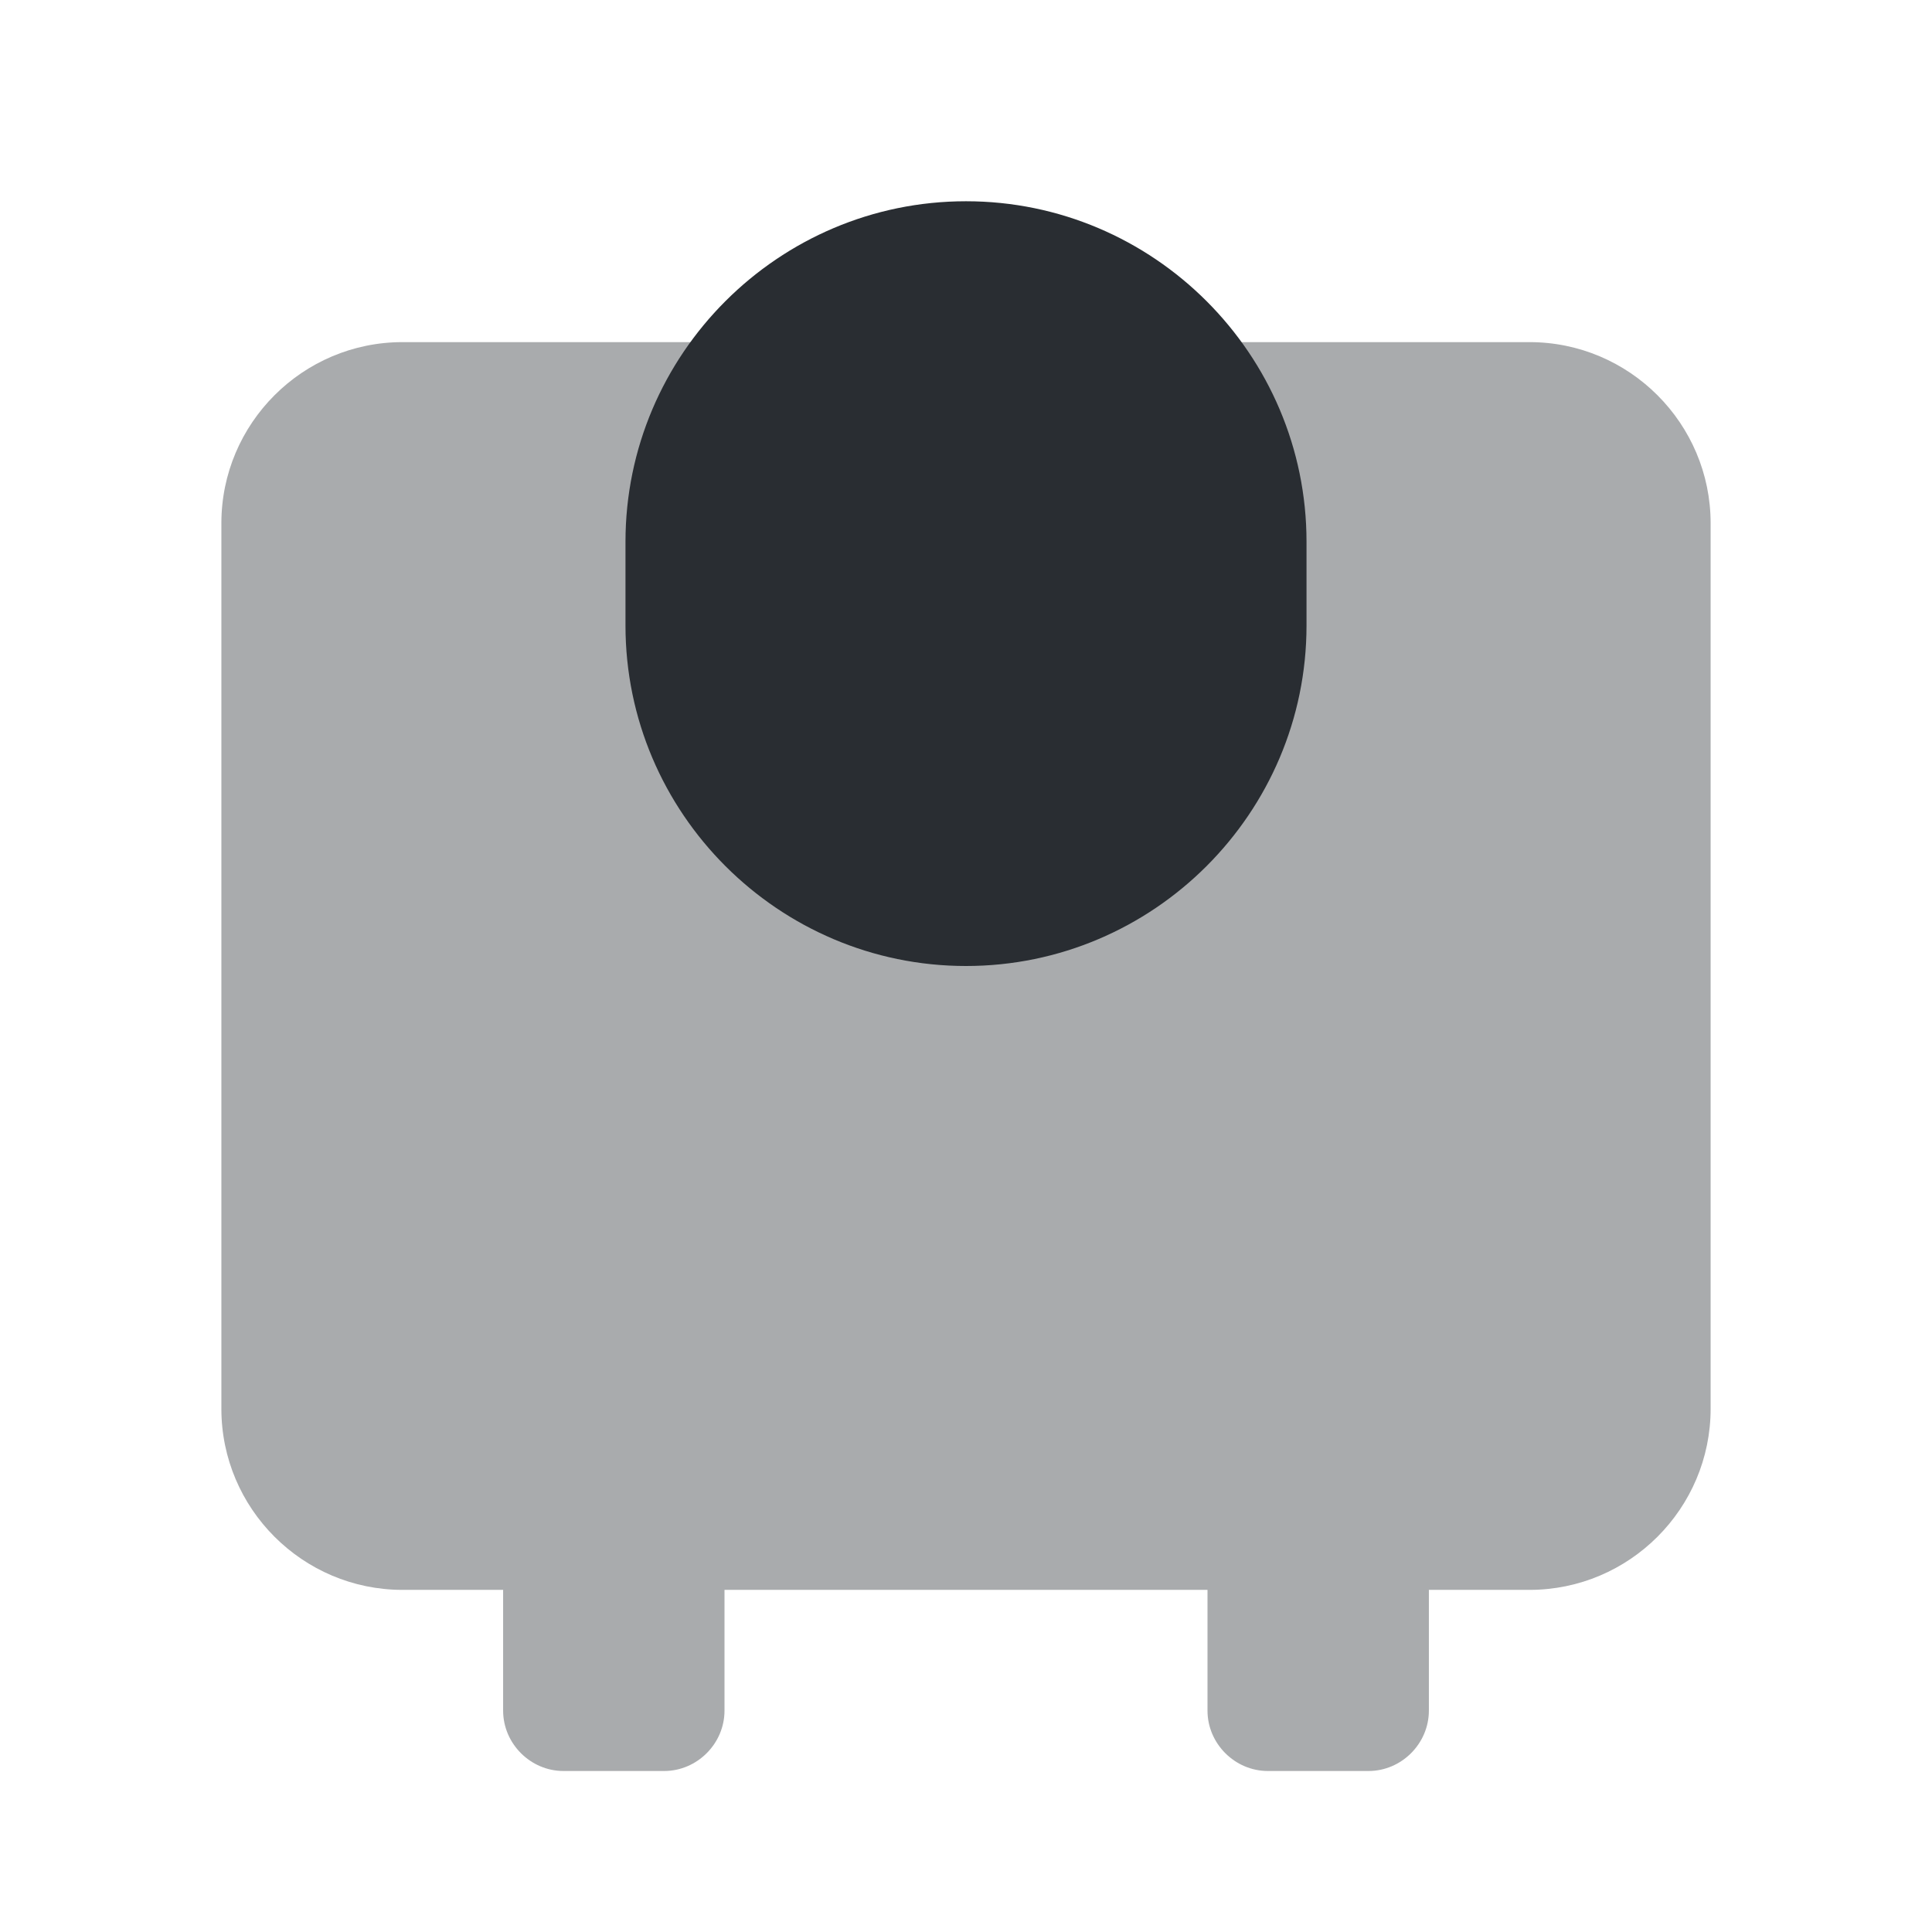 <svg xmlns="http://www.w3.org/2000/svg" width="800px" height="800px" viewBox="0 0 24 24" fill="none">
<path opacity="0.4" d="M21.25 6.5V17.5C21.25 18.74 20.24 19.75 19 19.75H17.75V21.25C17.75 21.66 17.41 22 17 22H15.75C15.34 22 15 21.66 15 21.25V19.75H9V21.25C9 21.66 8.66 22 8.25 22H7C6.59 22 6.25 21.66 6.25 21.25V19.75H5C3.76 19.75 2.75 18.74 2.75 17.5V6.5C2.75 5.26 3.76 4.25 5 4.25H19C20.24 4.25 21.25 5.26 21.25 6.5Z" fill="#292D32"/>
<path d="M12 12C9.67 12 7.77 10.1 7.77 7.77V6.73C7.77 4.4 9.67 2.5 12 2.5C14.33 2.5 16.23 4.4 16.23 6.73V7.77C16.23 10.1 14.33 12 12 12Z" fill="#292D32"/>
</svg>